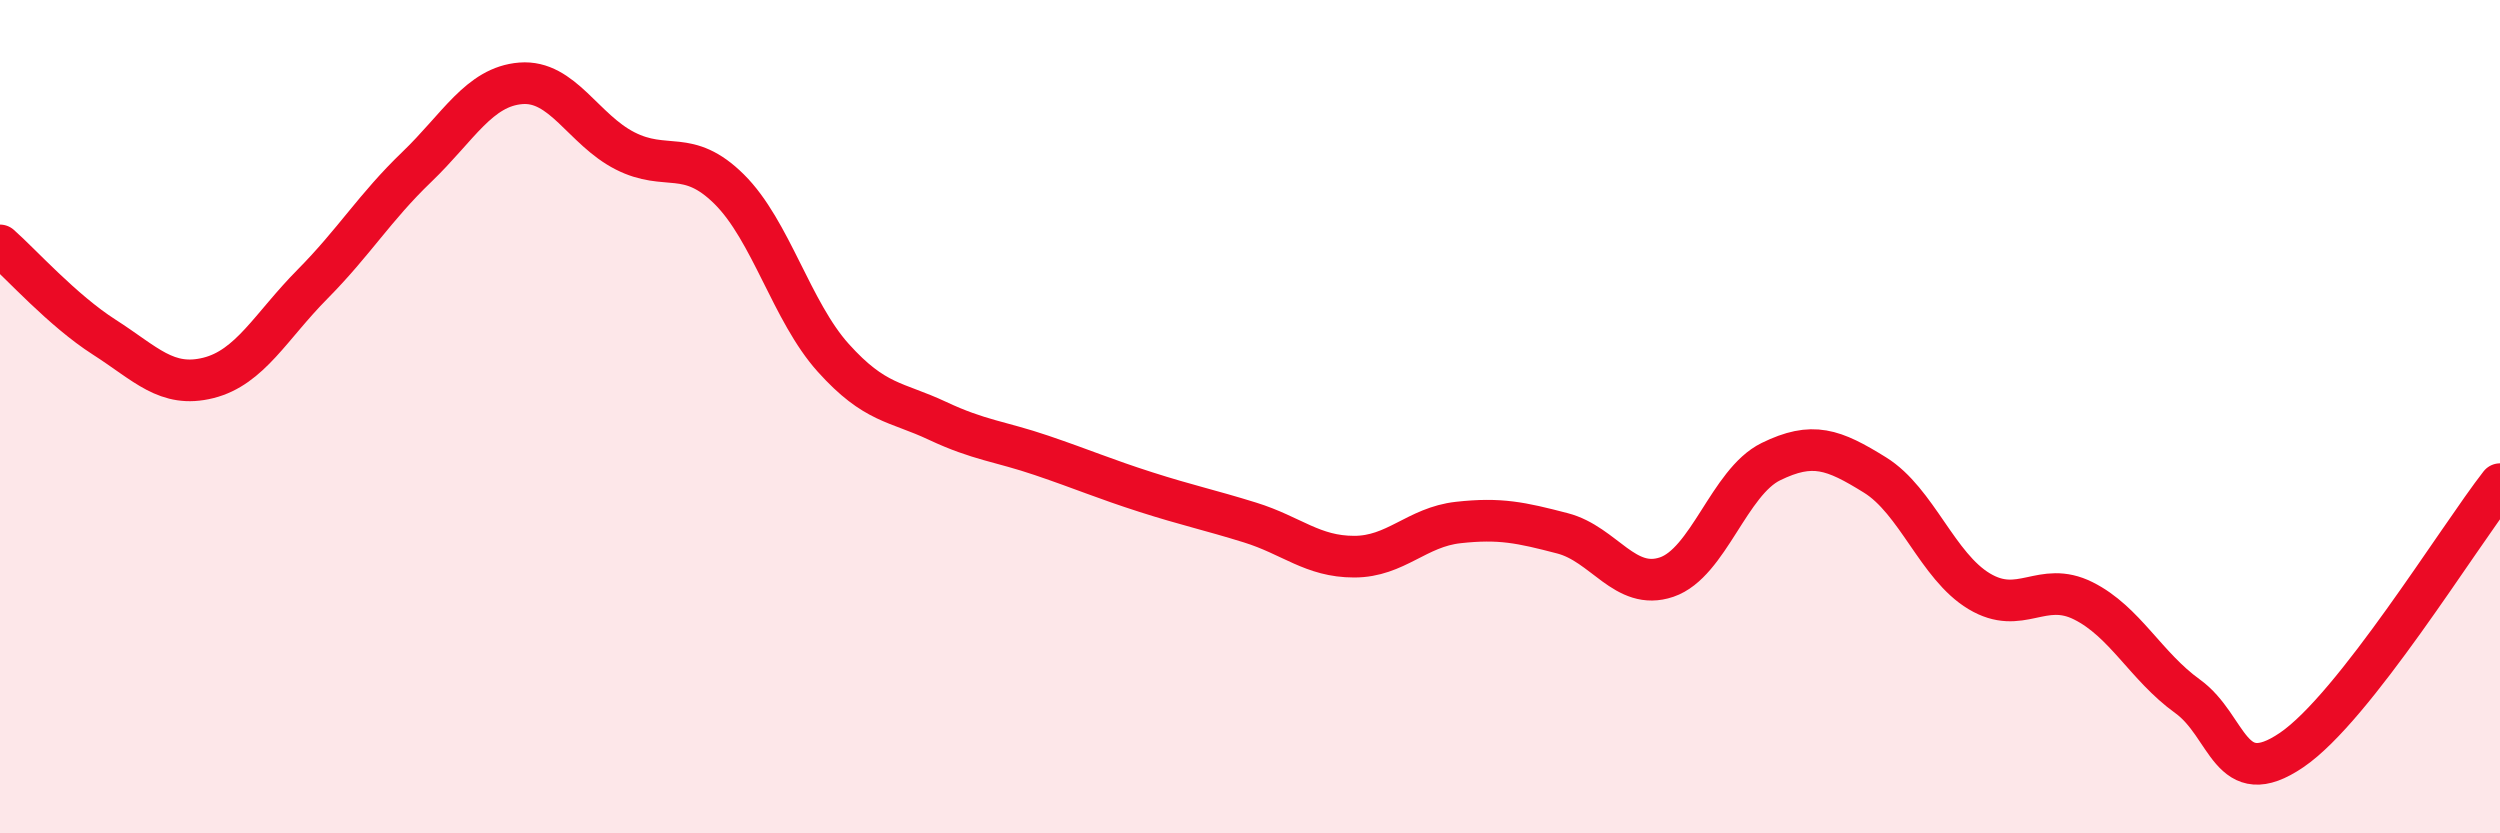 
    <svg width="60" height="20" viewBox="0 0 60 20" xmlns="http://www.w3.org/2000/svg">
      <path
        d="M 0,5.89 C 0.5,6.33 1.5,7.45 2.5,8.09 C 3.5,8.73 4,9.32 5,9.07 C 6,8.82 6.5,7.83 7.5,6.82 C 8.5,5.81 9,4.97 10,4.01 C 11,3.05 11.5,2.08 12.5,2 C 13.5,1.92 14,3.11 15,3.62 C 16,4.13 16.5,3.55 17.5,4.54 C 18.5,5.53 19,7.48 20,8.59 C 21,9.7 21.5,9.63 22.5,10.1 C 23.5,10.57 24,10.59 25,10.93 C 26,11.27 26.5,11.49 27.5,11.81 C 28.5,12.13 29,12.23 30,12.54 C 31,12.85 31.5,13.36 32.5,13.36 C 33.5,13.36 34,12.65 35,12.54 C 36,12.43 36.5,12.54 37.5,12.8 C 38.5,13.06 39,14.19 40,13.85 C 41,13.51 41.5,11.57 42.5,11.08 C 43.5,10.59 44,10.78 45,11.4 C 46,12.02 46.5,13.59 47.5,14.19 C 48.5,14.79 49,13.92 50,14.42 C 51,14.92 51.5,15.99 52.5,16.71 C 53.5,17.43 53.5,19.02 55,18 C 56.5,16.98 59,12.9 60,11.62L60 20L0 20Z"
        fill="#EB0A25"
        opacity="0.1"
        stroke-linecap="round"
        stroke-linejoin="round"
      />
      <path
        d="M 0,5.89 C 0.5,6.33 1.5,7.45 2.5,8.09 C 3.5,8.73 4,9.32 5,9.07 C 6,8.82 6.5,7.83 7.5,6.82 C 8.5,5.81 9,4.97 10,4.01 C 11,3.05 11.5,2.08 12.5,2 C 13.5,1.92 14,3.11 15,3.62 C 16,4.13 16.5,3.55 17.5,4.54 C 18.5,5.53 19,7.48 20,8.59 C 21,9.7 21.5,9.63 22.5,10.1 C 23.5,10.57 24,10.59 25,10.93 C 26,11.27 26.5,11.49 27.5,11.81 C 28.5,12.13 29,12.23 30,12.54 C 31,12.85 31.5,13.36 32.5,13.36 C 33.5,13.36 34,12.65 35,12.54 C 36,12.43 36.5,12.54 37.5,12.8 C 38.5,13.06 39,14.19 40,13.85 C 41,13.51 41.5,11.57 42.5,11.08 C 43.5,10.59 44,10.78 45,11.4 C 46,12.02 46.5,13.59 47.5,14.19 C 48.5,14.79 49,13.92 50,14.42 C 51,14.92 51.5,15.99 52.5,16.71 C 53.5,17.43 53.5,19.02 55,18 C 56.5,16.98 59,12.9 60,11.62"
        stroke="#EB0A25"
        stroke-width="1"
        fill="none"
        stroke-linecap="round"
        stroke-linejoin="round"
      />
    </svg>
  